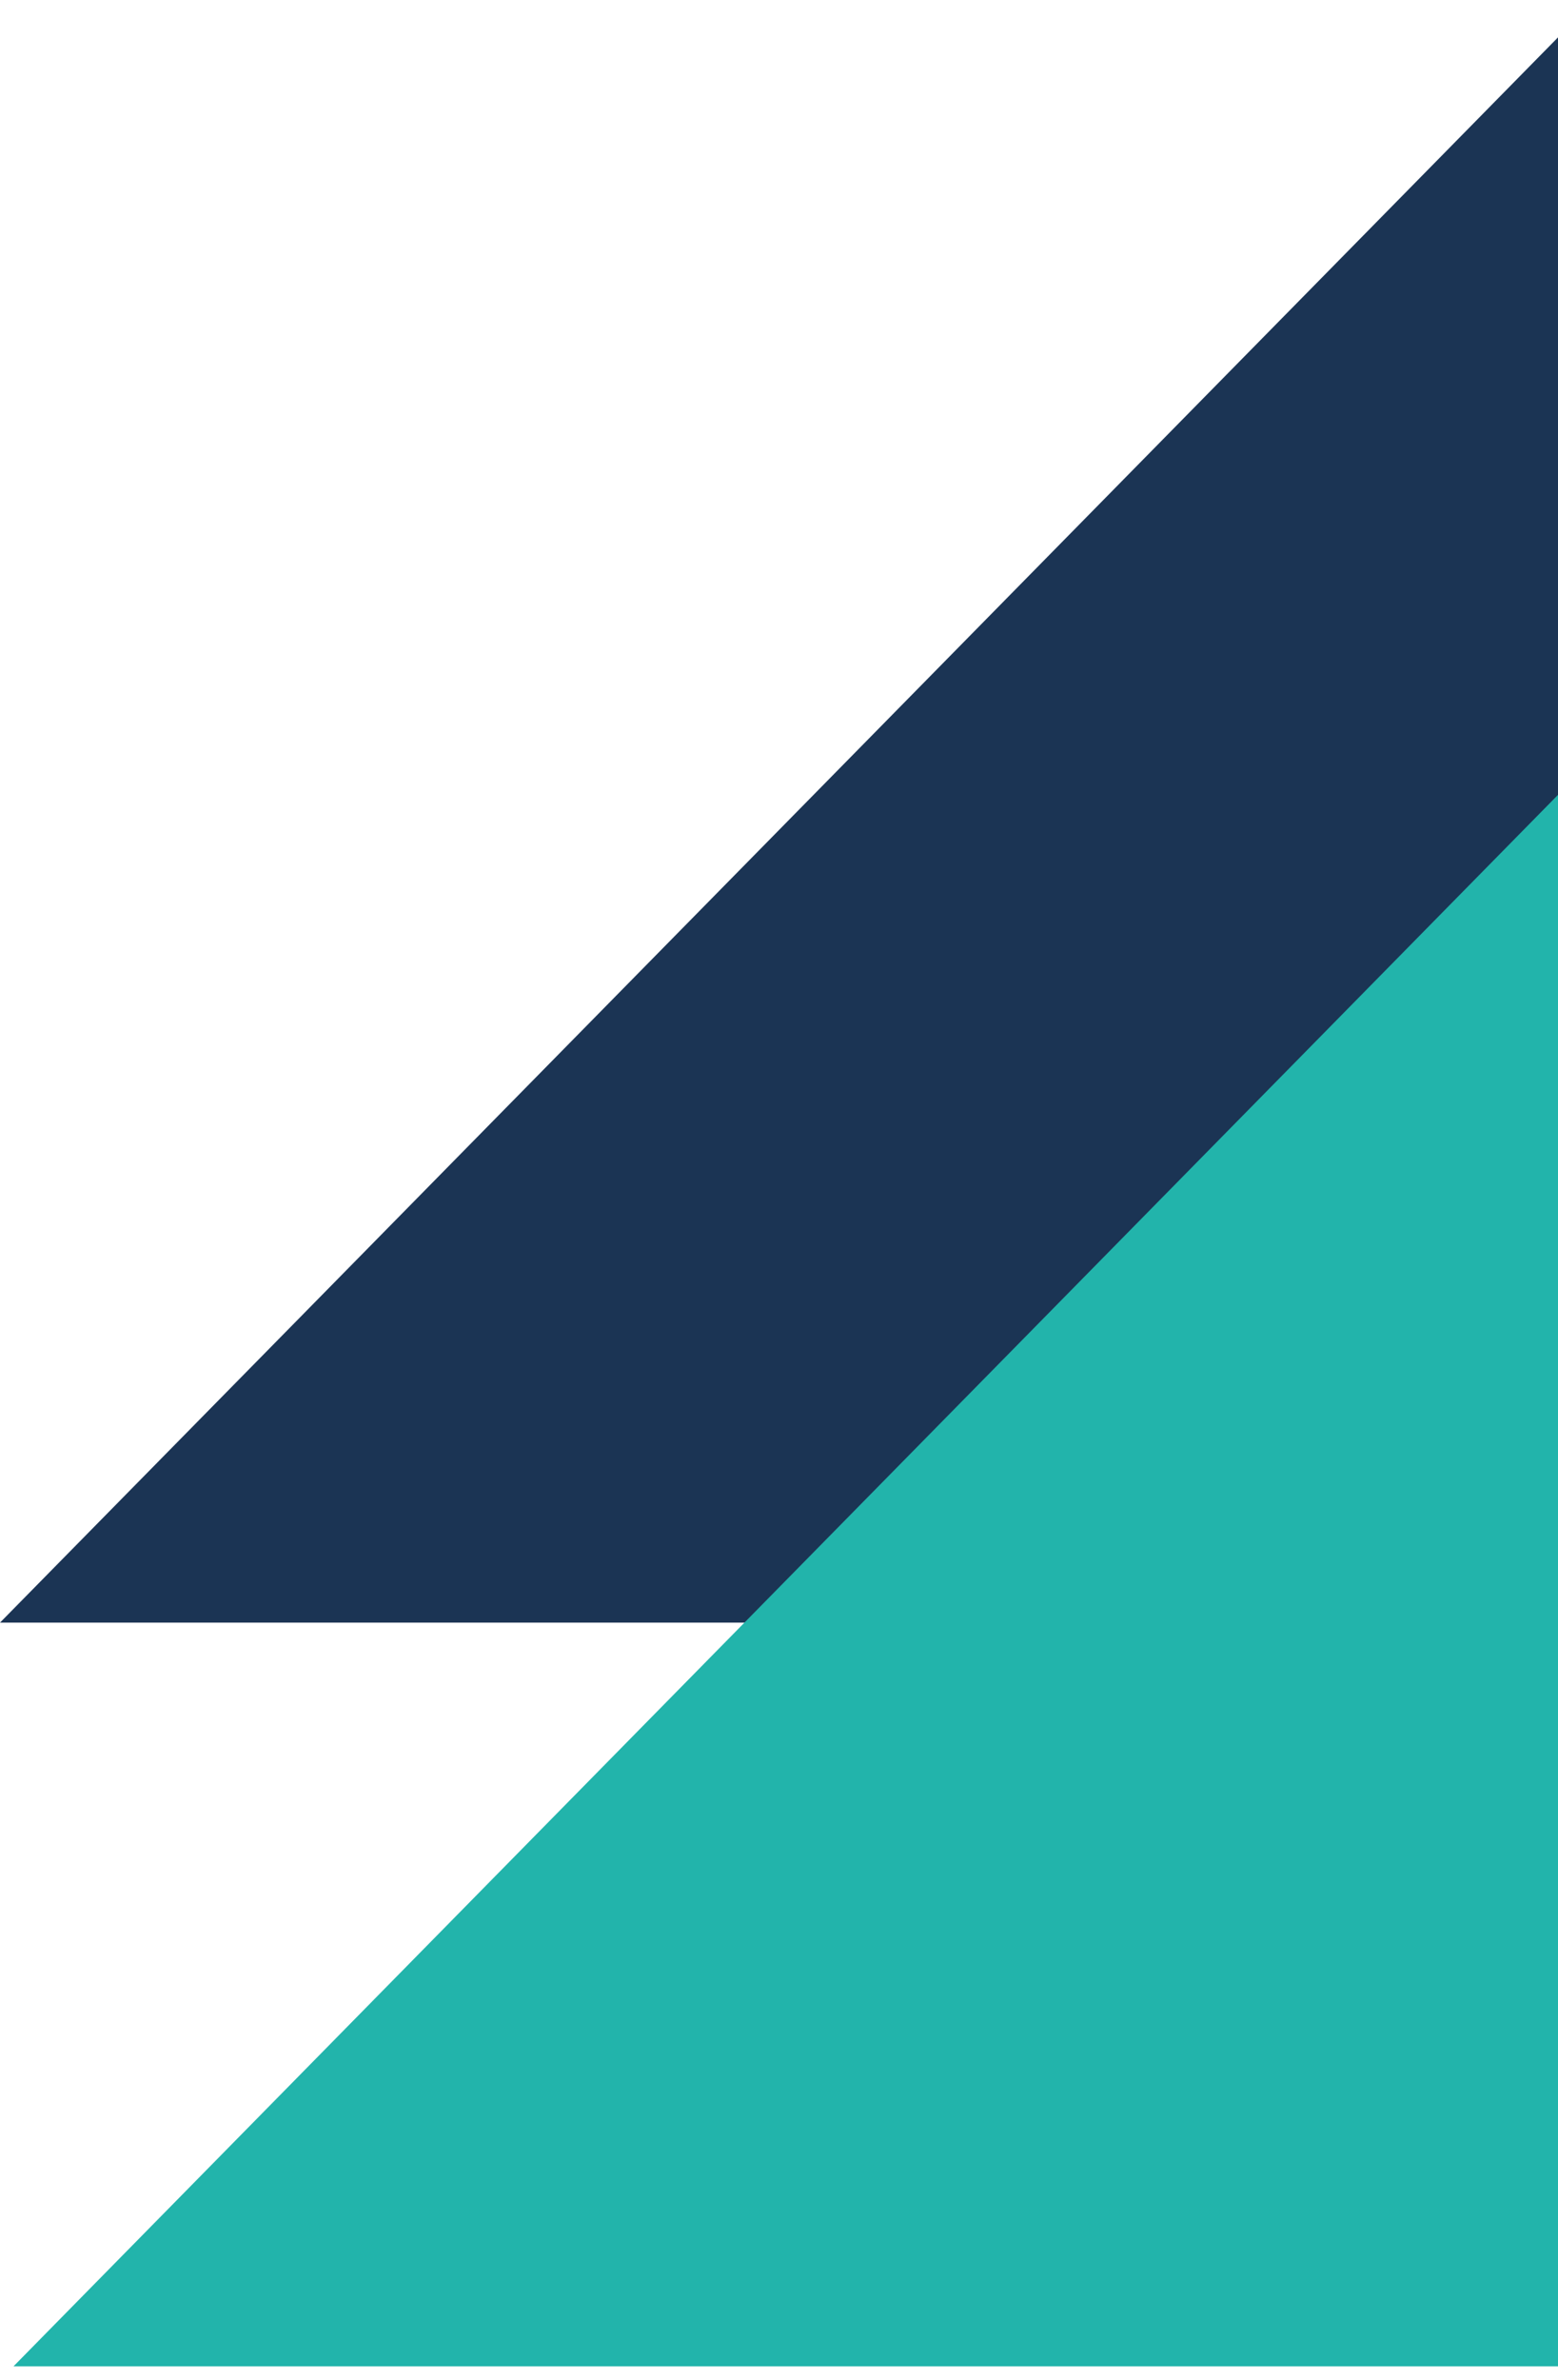 <svg width="93" height="142" viewBox="0 0 93 142" fill="none" xmlns="http://www.w3.org/2000/svg"><g style="mix-blend-mode:multiply"><path d="M95.193.0V96.807H0L95.193.0z" fill="#1b3454"/></g><g style="mix-blend-mode:multiply"><path d="M96 44.37V141.176H.807L96 44.37z" fill="#22b4ab"/></g></svg>